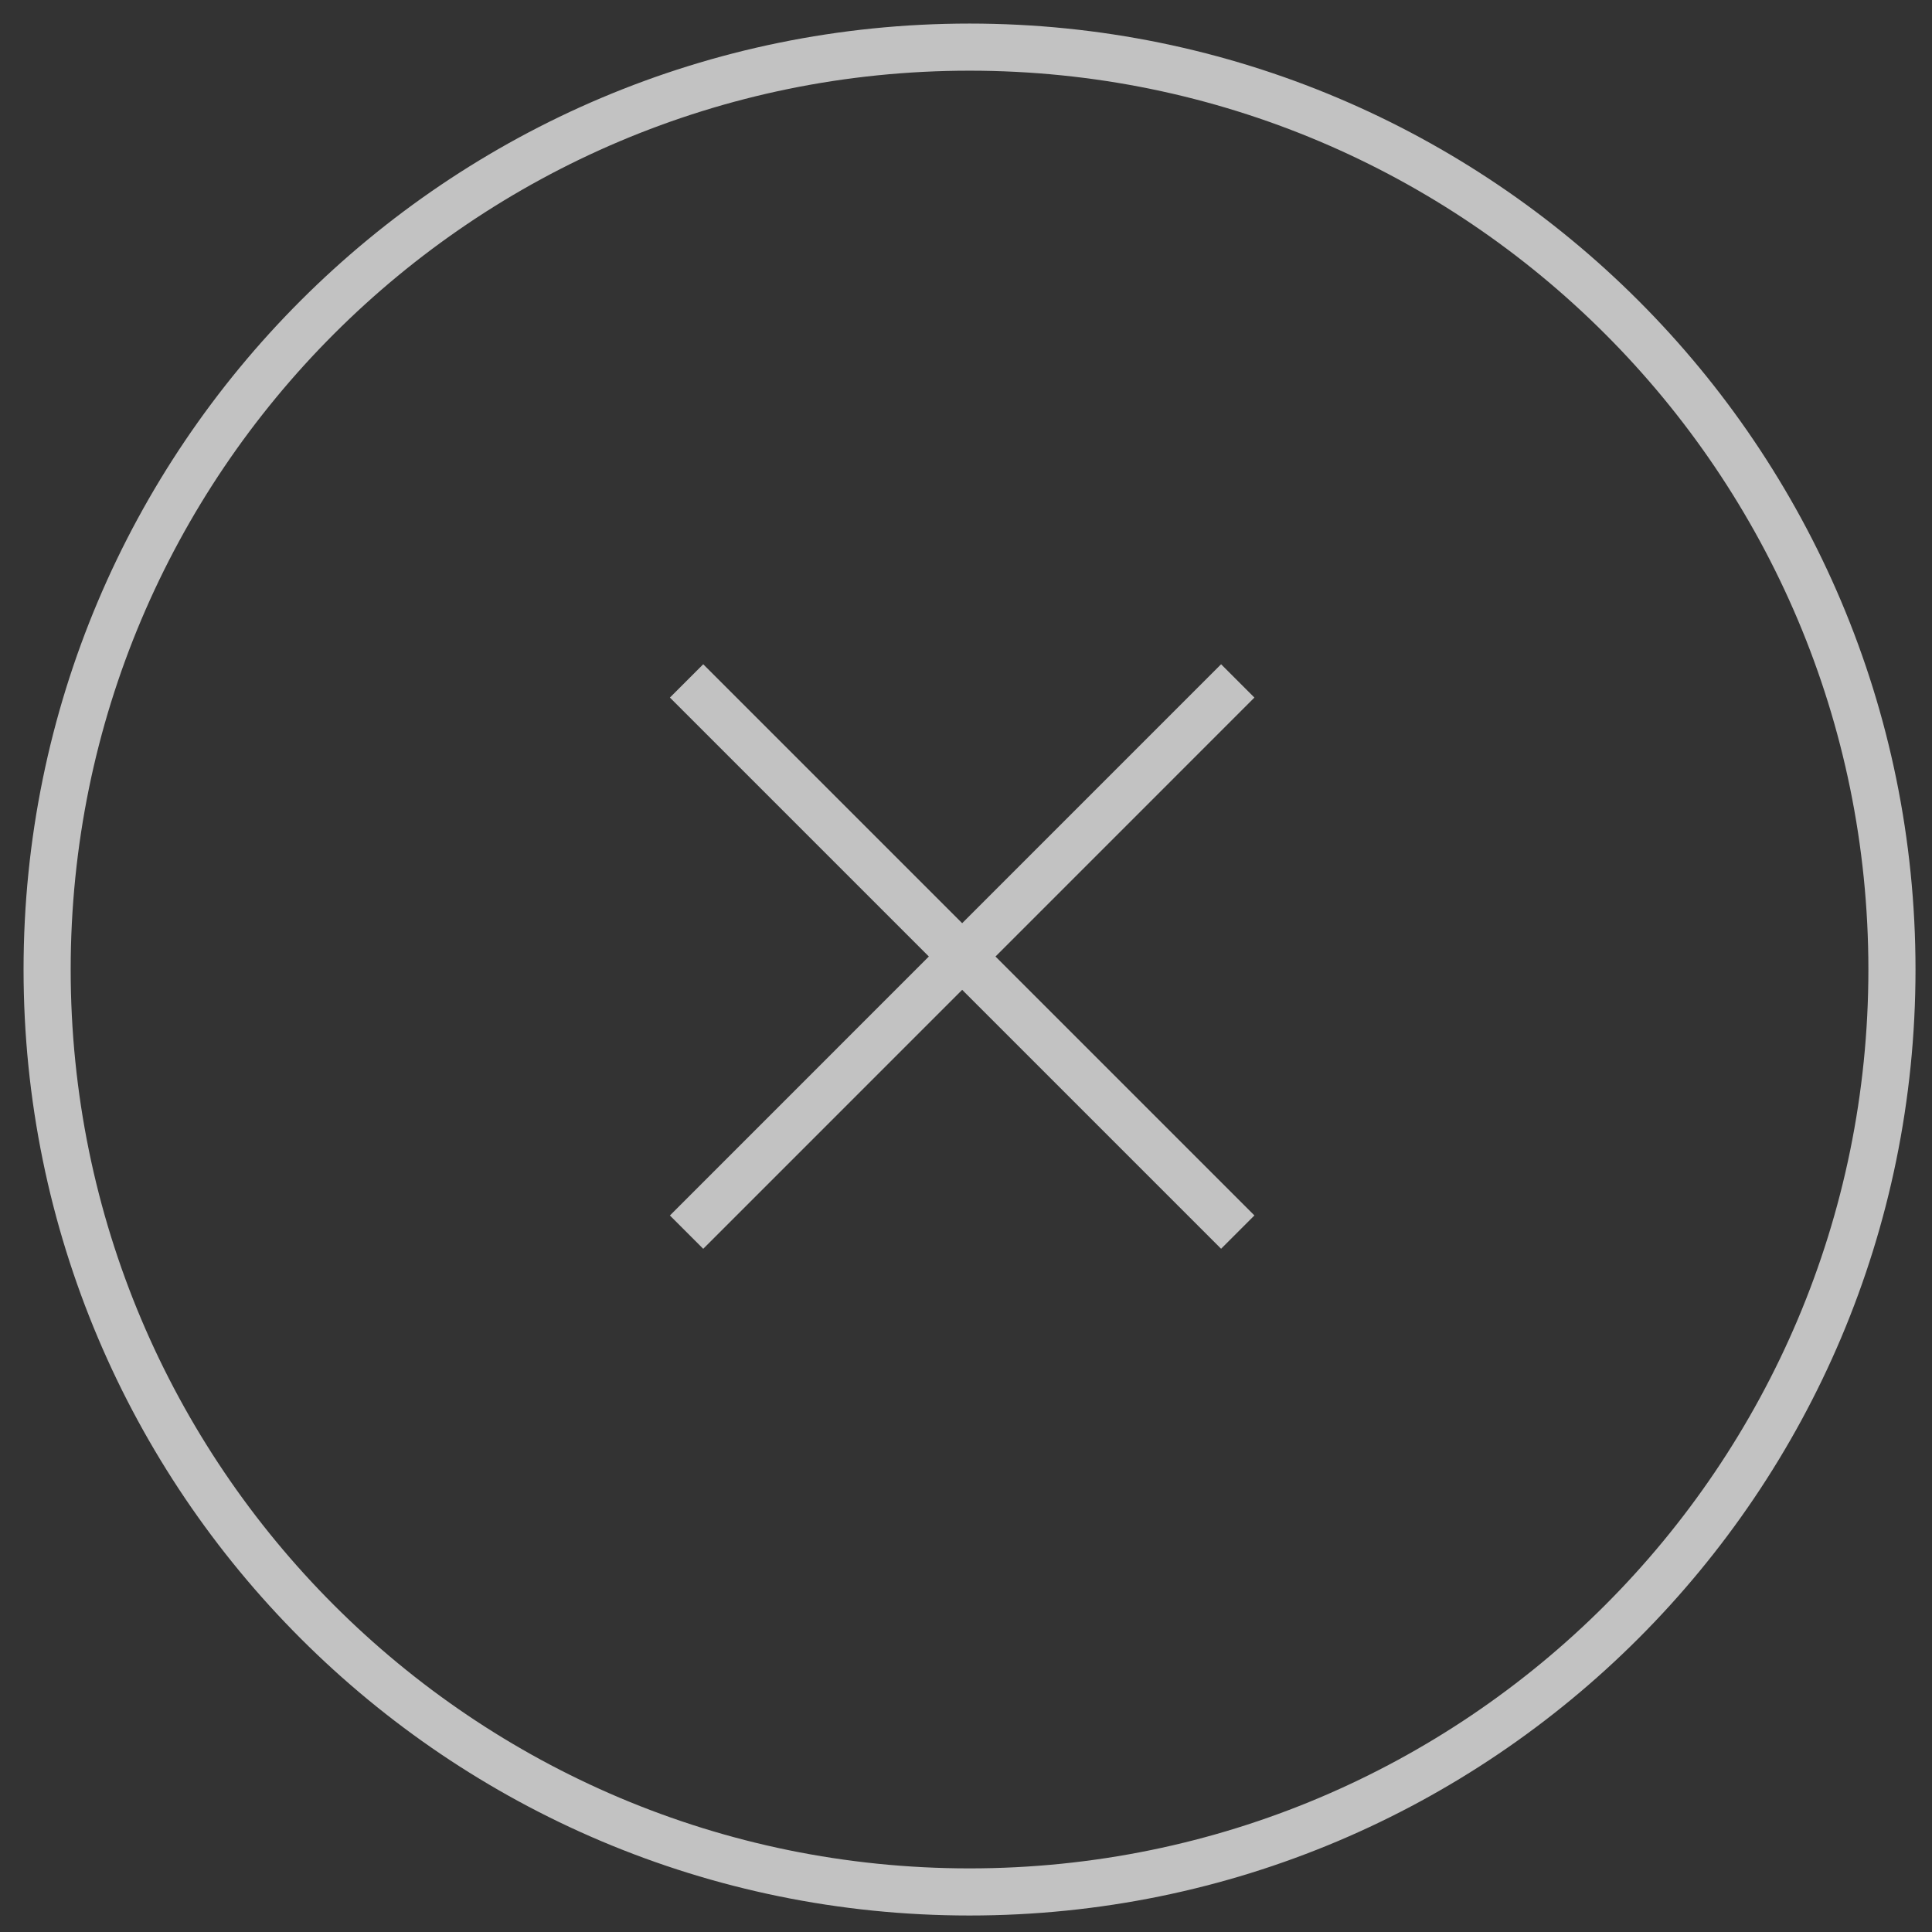 <svg xmlns="http://www.w3.org/2000/svg" width="41" height="41" viewBox="0 0 41 41" fill="none"><rect x="0" y="0" width="41" height="41" fill="#333333" stroke="none"/><path d="M14.57 14.45L26.267 26.147M14.57 26.148L26.267 14.45M40.15 20.575C40.15 31.386 31.386 40.15 20.575 40.15C9.764 40.15 1 31.386 1 20.575C1 9.764 9.764 1 20.575 1C31.386 1 40.15 9.764 40.15 20.575Z" stroke="white" stroke-opacity="0.7"></path></svg>